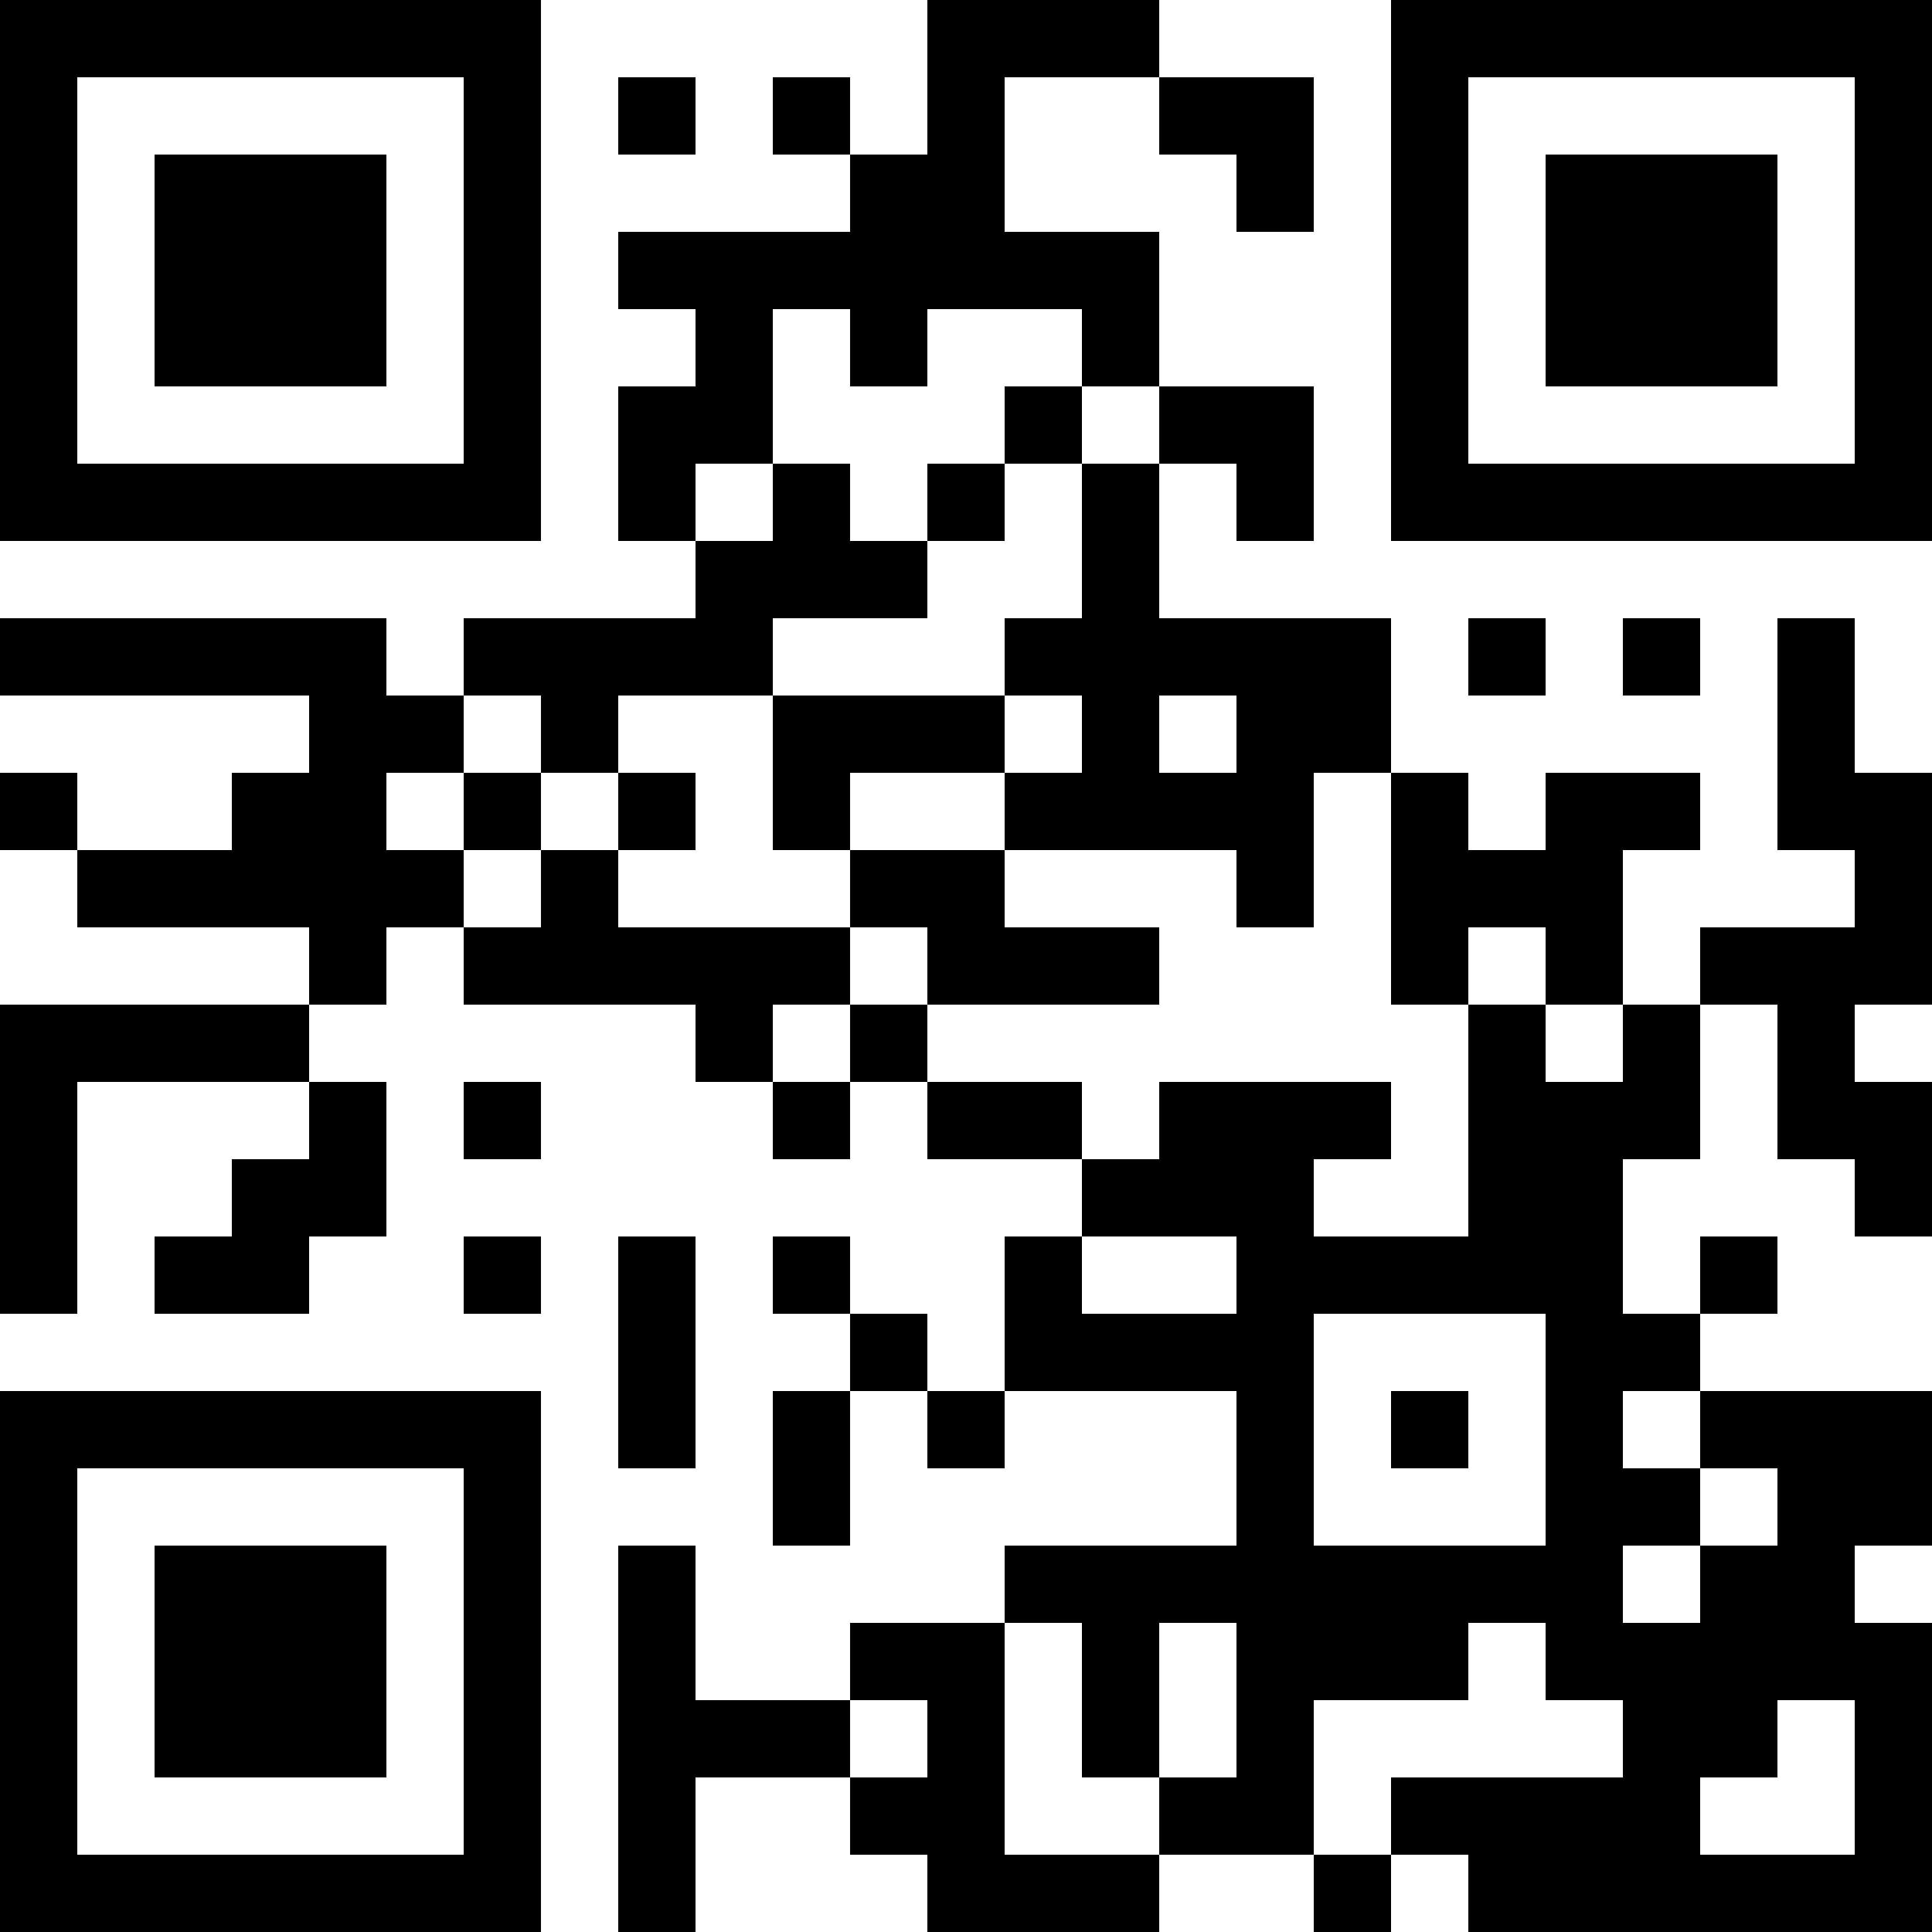 <?xml version="1.0" encoding="UTF-8"?>
<svg xmlns="http://www.w3.org/2000/svg" version="1.1" width="1000" height="1000" viewBox="0 0 1000 1000"><rect x="0" y="0" width="1000" height="1000" fill="#ffffff"/><g transform="scale(40)"><g transform="translate(0,0)"><path fill-rule="evenodd" d="M12 0L12 2L11 2L11 1L10 1L10 2L11 2L11 3L8 3L8 4L9 4L9 5L8 5L8 7L9 7L9 8L6 8L6 9L5 9L5 8L0 8L0 9L4 9L4 10L3 10L3 11L1 11L1 10L0 10L0 11L1 11L1 12L4 12L4 13L0 13L0 17L1 17L1 14L4 14L4 15L3 15L3 16L2 16L2 17L4 17L4 16L5 16L5 14L4 14L4 13L5 13L5 12L6 12L6 13L9 13L9 14L10 14L10 15L11 15L11 14L12 14L12 15L14 15L14 16L13 16L13 18L12 18L12 17L11 17L11 16L10 16L10 17L11 17L11 18L10 18L10 20L11 20L11 18L12 18L12 19L13 19L13 18L16 18L16 20L13 20L13 21L11 21L11 22L9 22L9 20L8 20L8 25L9 25L9 23L11 23L11 24L12 24L12 25L15 25L15 24L17 24L17 25L18 25L18 24L19 24L19 25L25 25L25 21L24 21L24 20L25 20L25 18L22 18L22 17L23 17L23 16L22 16L22 17L21 17L21 15L22 15L22 13L23 13L23 15L24 15L24 16L25 16L25 14L24 14L24 13L25 13L25 10L24 10L24 8L23 8L23 11L24 11L24 12L22 12L22 13L21 13L21 11L22 11L22 10L20 10L20 11L19 11L19 10L18 10L18 8L15 8L15 6L16 6L16 7L17 7L17 5L15 5L15 3L13 3L13 1L15 1L15 2L16 2L16 3L17 3L17 1L15 1L15 0ZM8 1L8 2L9 2L9 1ZM10 4L10 6L9 6L9 7L10 7L10 6L11 6L11 7L12 7L12 8L10 8L10 9L8 9L8 10L7 10L7 9L6 9L6 10L5 10L5 11L6 11L6 12L7 12L7 11L8 11L8 12L11 12L11 13L10 13L10 14L11 14L11 13L12 13L12 14L14 14L14 15L15 15L15 14L18 14L18 15L17 15L17 16L19 16L19 13L20 13L20 14L21 14L21 13L20 13L20 12L19 12L19 13L18 13L18 10L17 10L17 12L16 12L16 11L13 11L13 10L14 10L14 9L13 9L13 8L14 8L14 6L15 6L15 5L14 5L14 4L12 4L12 5L11 5L11 4ZM13 5L13 6L12 6L12 7L13 7L13 6L14 6L14 5ZM19 8L19 9L20 9L20 8ZM21 8L21 9L22 9L22 8ZM10 9L10 11L11 11L11 12L12 12L12 13L15 13L15 12L13 12L13 11L11 11L11 10L13 10L13 9ZM15 9L15 10L16 10L16 9ZM6 10L6 11L7 11L7 10ZM8 10L8 11L9 11L9 10ZM6 14L6 15L7 15L7 14ZM6 16L6 17L7 17L7 16ZM8 16L8 19L9 19L9 16ZM14 16L14 17L16 17L16 16ZM17 17L17 20L20 20L20 17ZM18 18L18 19L19 19L19 18ZM21 18L21 19L22 19L22 20L21 20L21 21L22 21L22 20L23 20L23 19L22 19L22 18ZM13 21L13 24L15 24L15 23L16 23L16 21L15 21L15 23L14 23L14 21ZM19 21L19 22L17 22L17 24L18 24L18 23L21 23L21 22L20 22L20 21ZM11 22L11 23L12 23L12 22ZM23 22L23 23L22 23L22 24L24 24L24 22ZM0 0L0 7L7 7L7 0ZM1 1L1 6L6 6L6 1ZM2 2L2 5L5 5L5 2ZM18 0L18 7L25 7L25 0ZM19 1L19 6L24 6L24 1ZM20 2L20 5L23 5L23 2ZM0 18L0 25L7 25L7 18ZM1 19L1 24L6 24L6 19ZM2 20L2 23L5 23L5 20Z" fill="#000000"/></g></g></svg>
